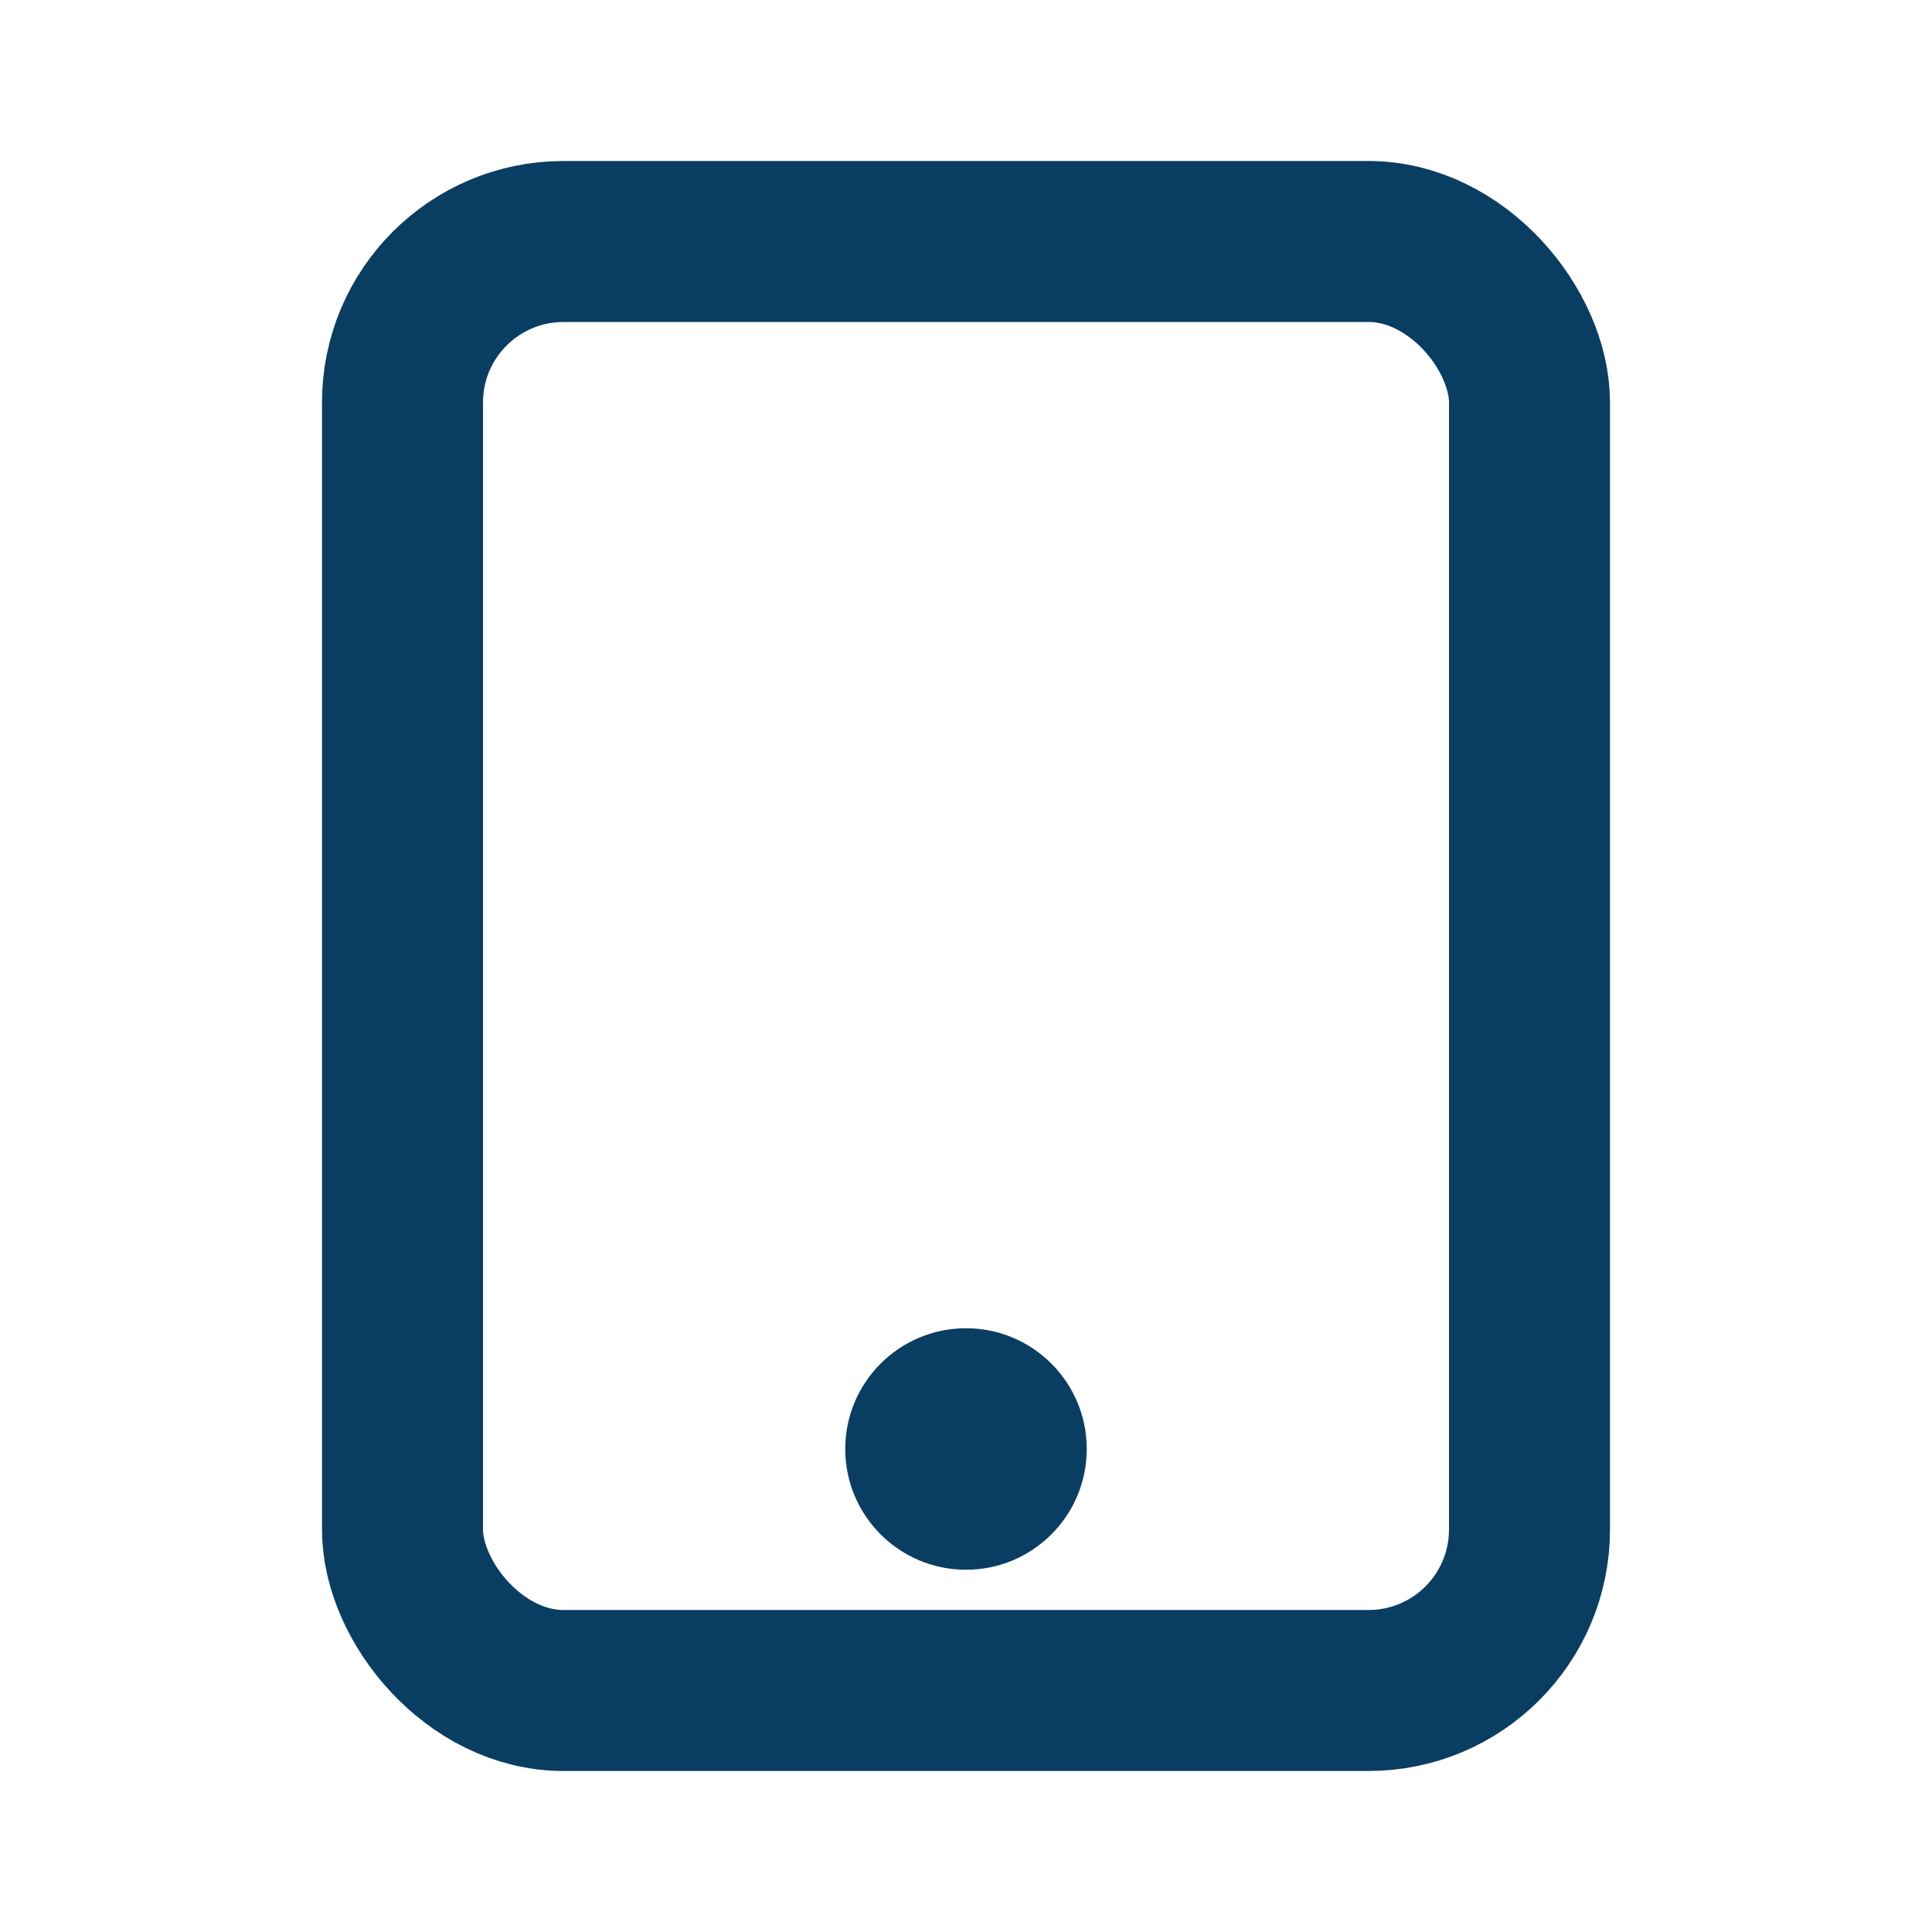 <?xml version="1.0" encoding="UTF-8"?>
<svg xmlns="http://www.w3.org/2000/svg" width="32" height="32" viewBox="0 0 24 24"><rect x="5" y="3" width="14" height="18" rx="2" fill="none" stroke="#0A3D62" stroke-width="2"/><circle cx="12" cy="18" r="1.5" fill="#0A3D62"/></svg>